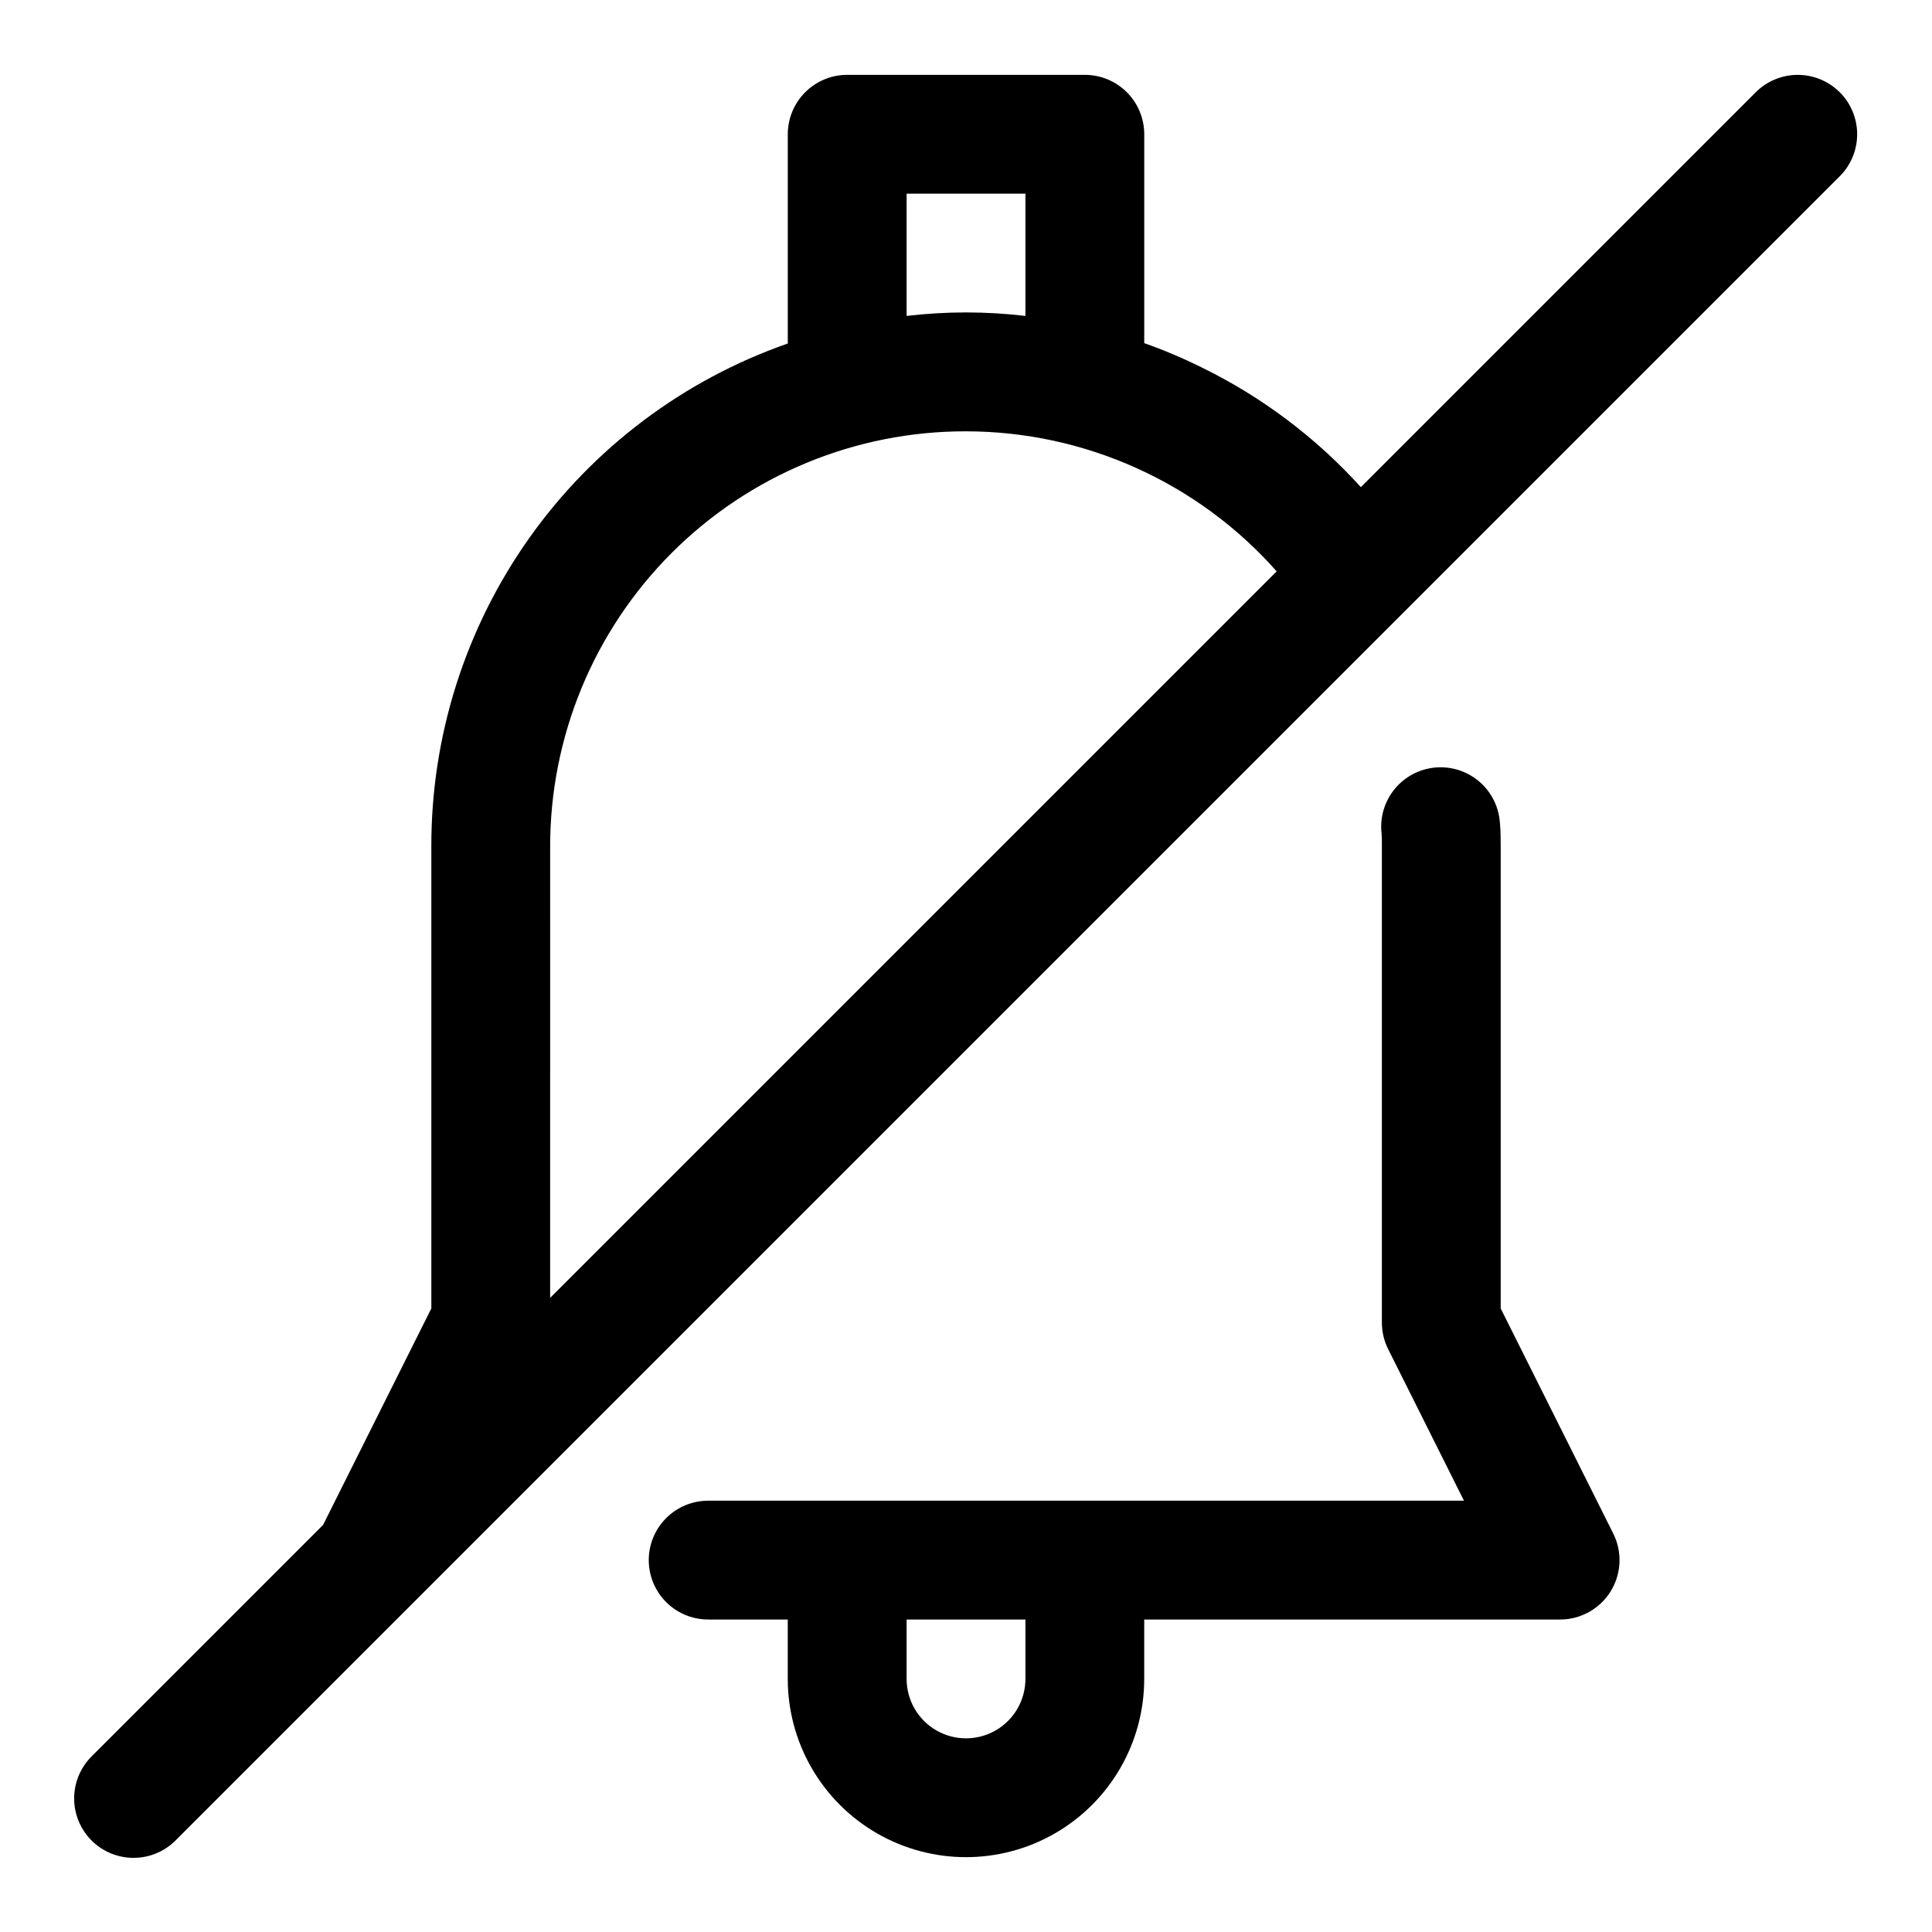 <?xml version="1.0" encoding="UTF-8"?>
<!-- Uploaded to: SVG Repo, www.svgrepo.com, Generator: SVG Repo Mixer Tools -->
<svg fill="#000000" width="800px" height="800px" version="1.1" viewBox="144 144 512 512" xmlns="http://www.w3.org/2000/svg">
 <g>
  <path d="m631.55 168.45c-2.953-2.949-6.957-4.609-11.133-4.609-4.172 0-8.176 1.66-11.129 4.609l-104.65 104.65c-11.914-13.16-26.227-23.93-42.176-31.723-4.941-2.453-10.027-4.606-15.227-6.441v-55.355c0-4.176-1.66-8.18-4.609-11.133-2.953-2.953-6.957-4.613-11.133-4.613h-62.977c-4.176 0-8.18 1.66-11.133 4.613s-4.613 6.957-4.613 11.133v55.449c-27.672 9.664-51.641 27.715-68.57 51.637-16.934 23.926-25.984 52.535-25.895 81.844v122.24l-28.684 57.367-61.168 61.168c-3.035 2.934-4.769 6.965-4.805 11.188-0.035 4.223 1.625 8.281 4.609 11.27 2.988 2.984 7.047 4.648 11.27 4.609 4.223-0.035 8.254-1.77 11.188-4.805l440.84-440.84c2.949-2.949 4.609-6.953 4.609-11.129s-1.66-8.18-4.609-11.133zm-247.29 26.875h31.488v32.402c-10.461-1.238-21.027-1.238-31.488 0zm-94.465 173.19c-0.055-29.246 11.539-57.312 32.219-77.992 20.68-20.68 48.746-32.273 77.992-32.219 31.484 0.031 61.449 13.539 82.324 37.109l-192.54 192.54z"/>
  <path d="m541.7 490.75v-122.23c0-2.188 0-4.394-0.219-6.582h-0.004c-0.305-4.207-2.285-8.113-5.496-10.848-3.215-2.734-7.391-4.062-11.59-3.691-4.203 0.371-8.078 2.41-10.762 5.664-2.684 3.254-3.949 7.449-3.512 11.645 0.109 1.273 0.094 2.535 0.094 3.809v125.95c-0.004 2.445 0.562 4.856 1.652 7.039l20.105 40.195h-200.3c-5.625 0-10.82 3-13.633 7.871s-2.812 10.875 0 15.746 8.008 7.871 13.633 7.871h21.098v15.742c0 16.875 9.004 32.469 23.617 40.906 14.613 8.438 32.617 8.438 47.23 0s23.617-24.031 23.617-40.906v-15.742h110.21c5.457 0.004 10.527-2.82 13.398-7.461 2.871-4.644 3.133-10.441 0.695-15.32zm-125.95 98.18c0 5.625-3 10.824-7.871 13.637s-10.875 2.812-15.746 0-7.871-8.012-7.871-13.637v-15.742h31.488z"/>
 </g>
</svg>